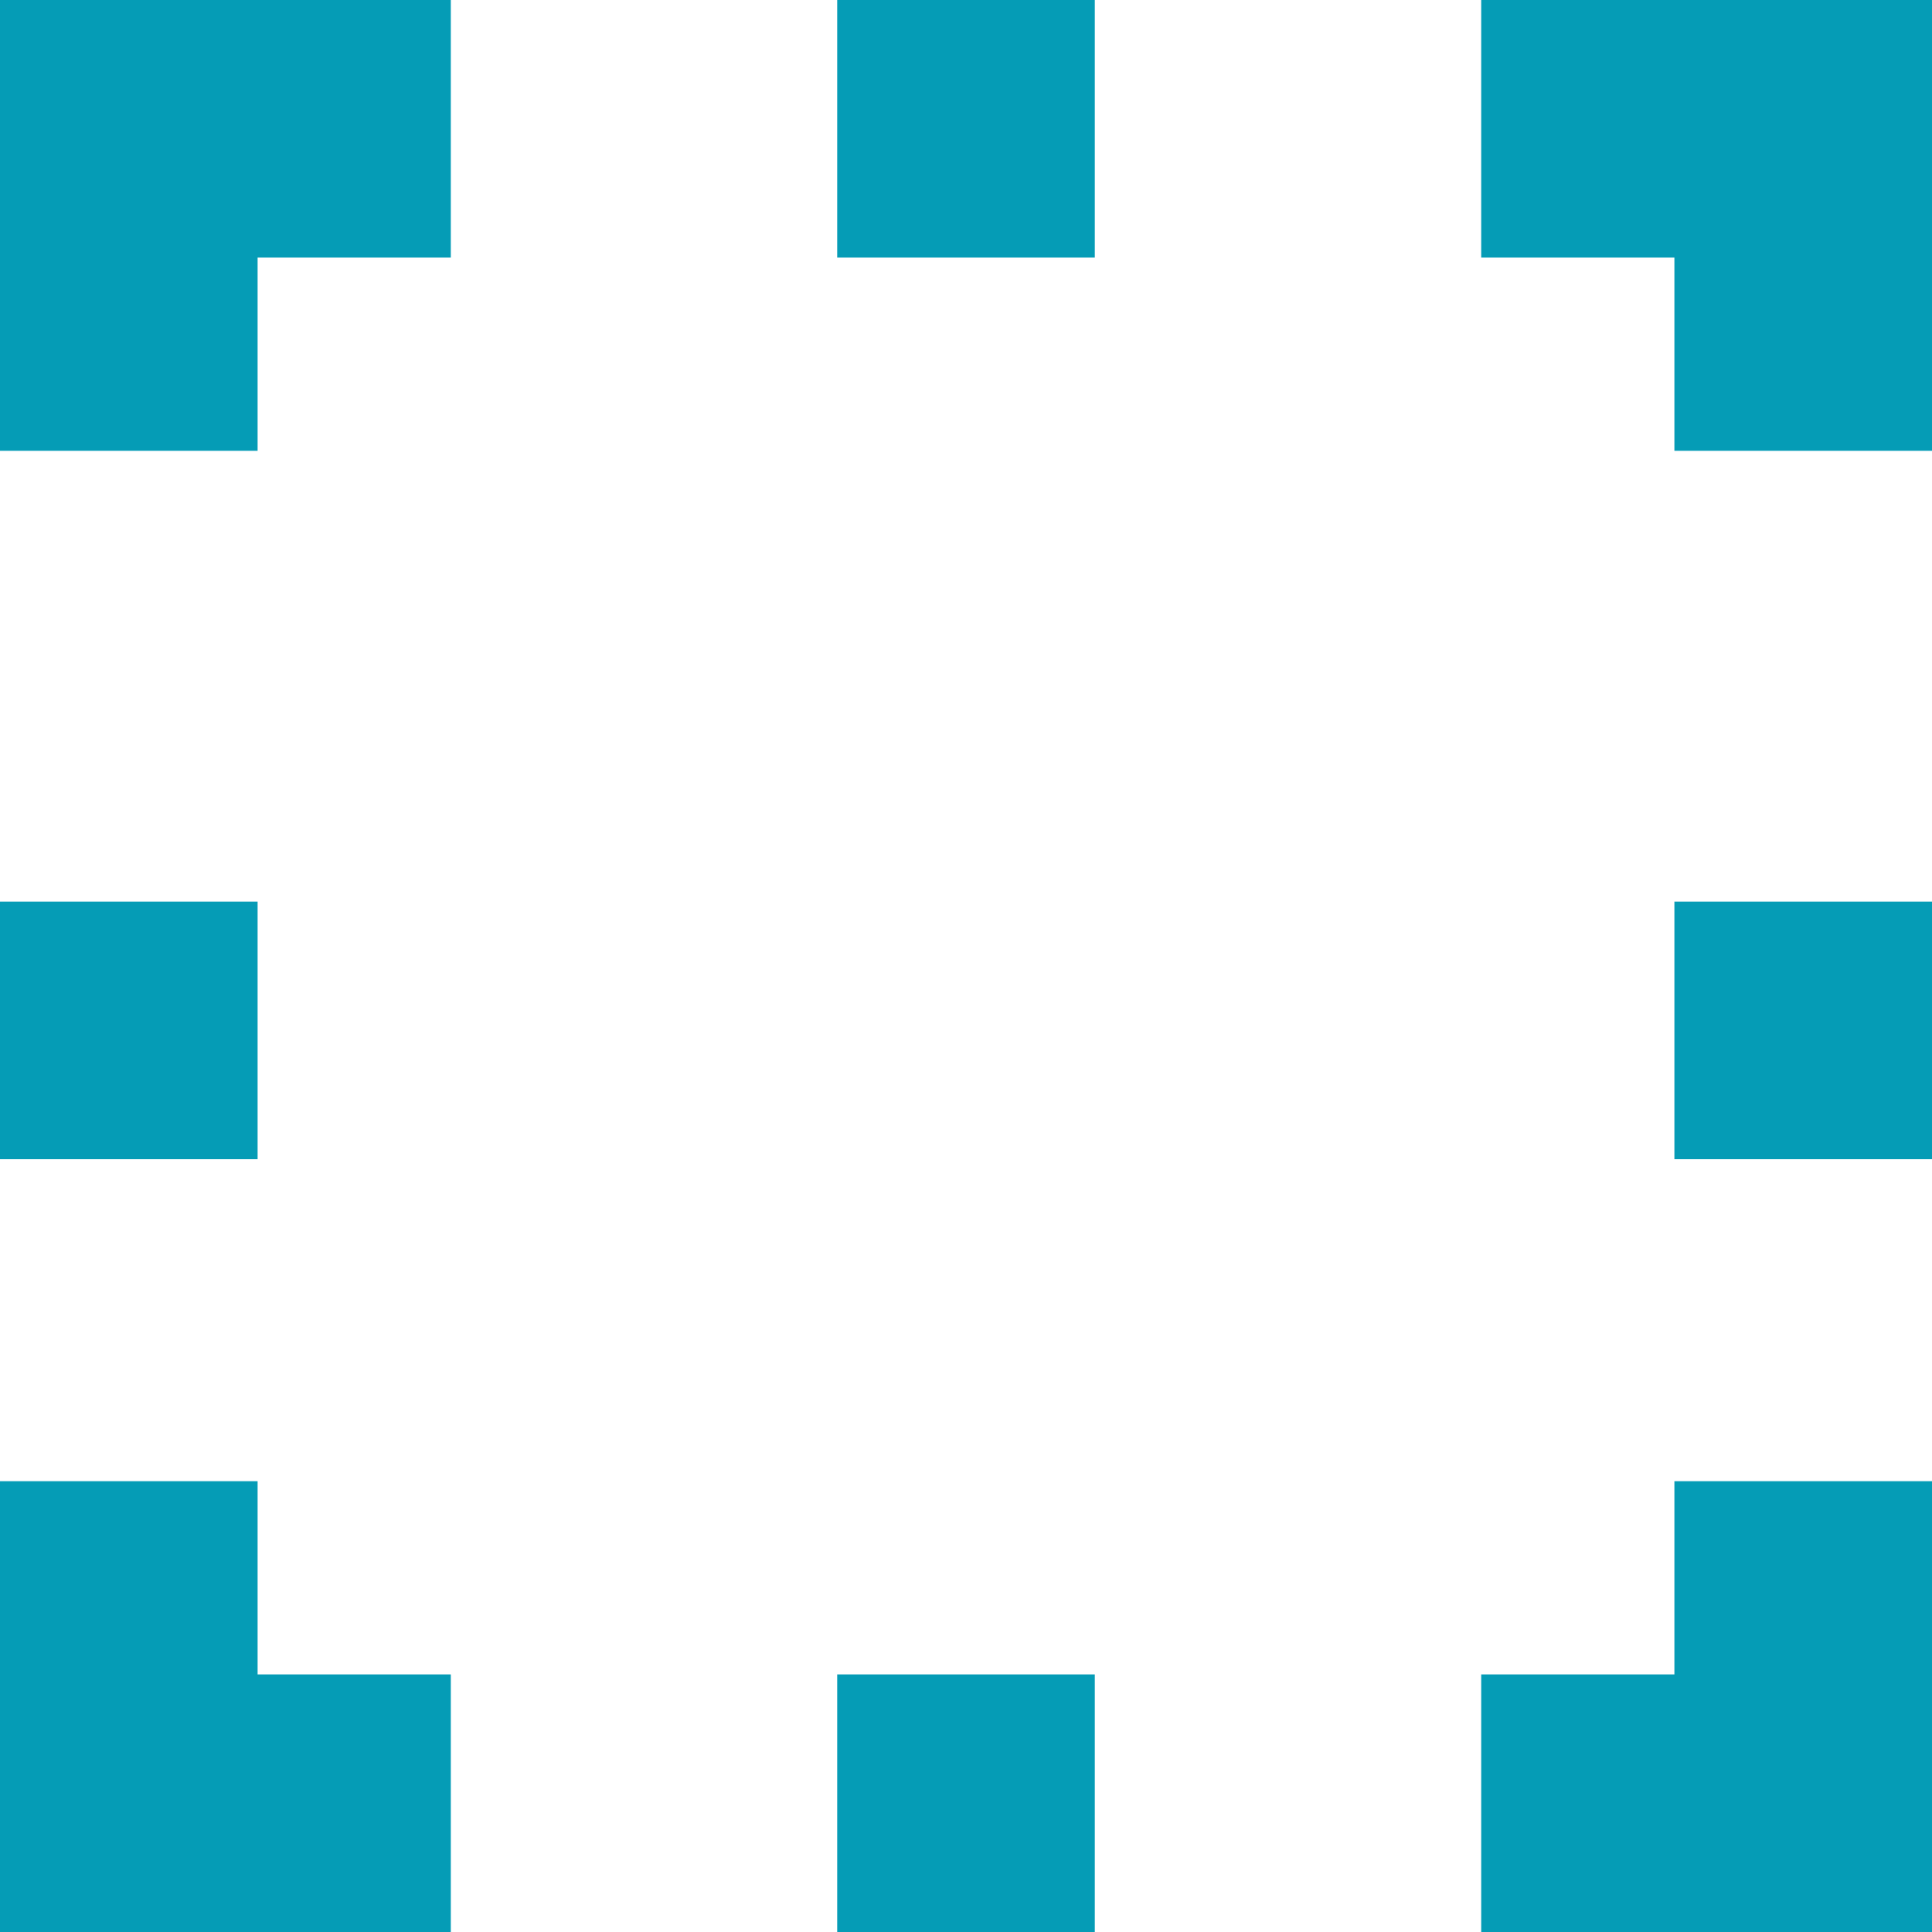 <svg xmlns="http://www.w3.org/2000/svg" width="15" height="15" viewBox="0 0 15 15"><path fill="#059cb6" d="M6.5 0v2h2V0zm2 15v-2h-2v2zM2 9V7H0v2zm13 0V7h-2v2zM2 3.5V2h1.5V0H0v3.5zM11.5 2H13v1.5h2V0h-3.5zm1.5 9.5V13h-1.5v2H15v-3.5zM3.5 13H2v-1.5H0V15h3.5z"/></svg>